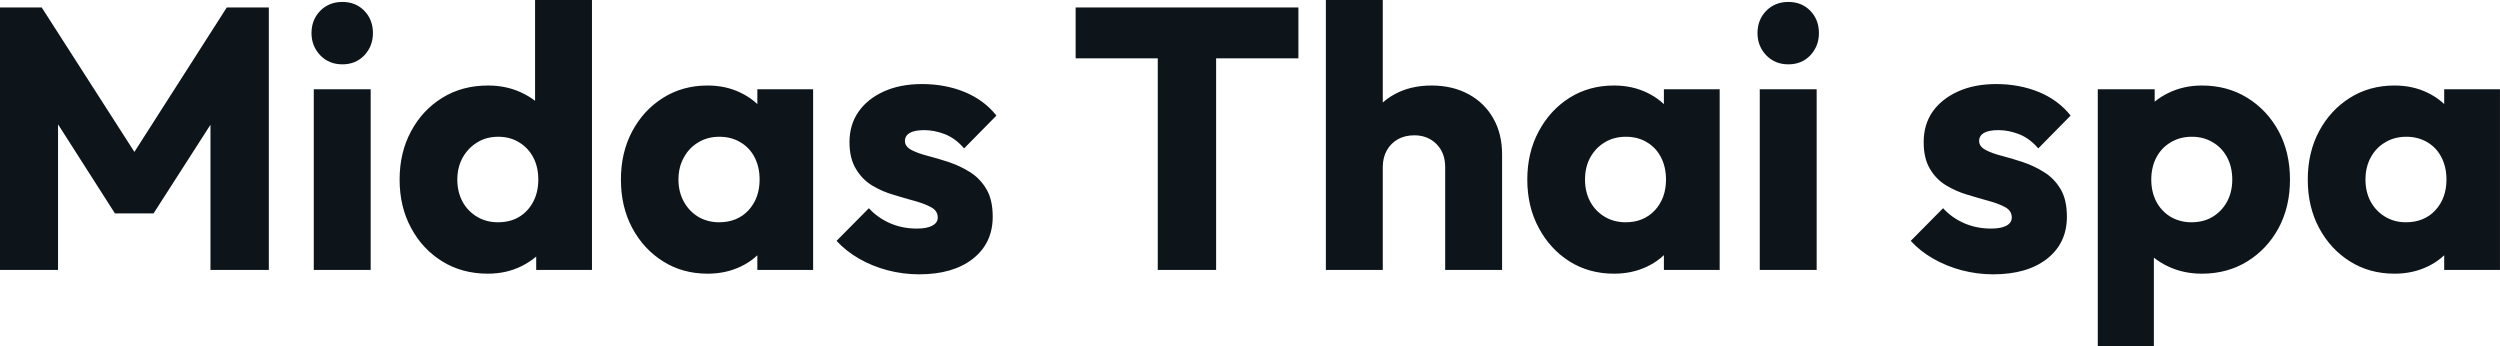 <svg fill="#0d141a" viewBox="0 0 154.652 21.413" height="100%" width="100%" xmlns="http://www.w3.org/2000/svg"><path preserveAspectRatio="none" d="M3.59 16.70L0 16.70L0 0.46L2.58 0.46L8.97 10.42L7.66 10.42L14.03 0.46L16.63 0.46L16.63 16.70L13.02 16.70L13.02 6.55L13.66 6.72L9.50 13.20L7.11 13.20L2.97 6.72L3.59 6.55L3.59 16.70ZM22.93 16.70L19.41 16.70L19.41 5.52L22.93 5.52L22.93 16.70ZM21.18 3.98L21.18 3.98Q20.35 3.98 19.81 3.42Q19.27 2.85 19.27 2.05L19.27 2.05Q19.27 1.22 19.81 0.67Q20.35 0.12 21.18 0.12L21.18 0.12Q22.01 0.12 22.54 0.67Q23.07 1.22 23.07 2.05L23.07 2.05Q23.07 2.85 22.54 3.42Q22.01 3.98 21.18 3.98ZM30.18 16.93L30.18 16.93Q28.59 16.93 27.36 16.17Q26.13 15.41 25.43 14.10Q24.72 12.79 24.72 11.11L24.72 11.11Q24.72 9.43 25.43 8.12Q26.13 6.81 27.36 6.05Q28.59 5.29 30.18 5.29L30.18 5.29Q31.33 5.29 32.26 5.73Q33.19 6.16 33.80 6.93Q34.41 7.71 34.48 8.69L34.48 8.69L34.48 13.41Q34.41 14.40 33.81 15.19Q33.21 15.99 32.27 16.46Q31.33 16.93 30.18 16.93ZM30.80 13.75L30.80 13.75Q31.56 13.75 32.11 13.42Q32.66 13.09 32.98 12.49Q33.30 11.89 33.30 11.11L33.30 11.11Q33.30 10.33 32.99 9.74Q32.68 9.15 32.12 8.81Q31.56 8.46 30.82 8.46L30.82 8.46Q30.08 8.46 29.52 8.81Q28.96 9.15 28.62 9.75Q28.29 10.35 28.29 11.11L28.29 11.11Q28.29 11.87 28.61 12.47Q28.93 13.06 29.51 13.41Q30.08 13.75 30.80 13.75ZM36.62 0L36.62 16.70L33.17 16.70L33.17 13.69L33.70 10.97L33.10 8.26L33.10 0L36.62 0ZM43.77 16.93L43.77 16.93Q42.23 16.93 41.02 16.17Q39.81 15.41 39.11 14.10Q38.41 12.79 38.41 11.11L38.41 11.11Q38.41 9.43 39.11 8.12Q39.81 6.81 41.02 6.05Q42.23 5.29 43.77 5.29L43.77 5.29Q44.90 5.29 45.80 5.73Q46.71 6.16 47.29 6.93Q47.86 7.71 47.93 8.69L47.93 8.69L47.93 13.52Q47.86 14.51 47.30 15.28Q46.74 16.05 45.82 16.49Q44.90 16.93 43.77 16.93ZM44.48 13.75L44.48 13.75Q45.61 13.75 46.30 13.01Q46.99 12.26 46.99 11.11L46.99 11.11Q46.99 10.33 46.68 9.73Q46.37 9.13 45.80 8.80Q45.24 8.46 44.50 8.46L44.50 8.46Q43.77 8.46 43.21 8.80Q42.64 9.13 42.31 9.73Q41.97 10.33 41.97 11.11L41.97 11.11Q41.97 11.87 42.30 12.47Q42.62 13.06 43.19 13.41Q43.77 13.75 44.48 13.75ZM50.30 16.70L46.85 16.70L46.85 13.69L47.38 10.97L46.85 8.26L46.85 5.52L50.30 5.52L50.30 16.70ZM56.86 16.97L56.86 16.97Q55.87 16.97 54.91 16.72Q53.96 16.47 53.14 16.00Q52.33 15.53 51.75 14.90L51.75 14.90L53.75 12.88Q54.30 13.48 55.06 13.81Q55.82 14.14 56.72 14.14L56.72 14.14Q57.34 14.14 57.67 13.96Q58.01 13.78 58.01 13.46L58.01 13.46Q58.01 13.04 57.60 12.82Q57.20 12.60 56.58 12.43Q55.96 12.26 55.27 12.05Q54.58 11.85 53.96 11.48Q53.34 11.11 52.95 10.45Q52.55 9.80 52.55 8.79L52.55 8.79Q52.55 7.71 53.11 6.91Q53.66 6.12 54.67 5.66Q55.68 5.20 57.04 5.20L57.04 5.20Q58.47 5.20 59.67 5.69Q60.88 6.19 61.64 7.15L61.64 7.15L59.64 9.18Q59.11 8.56 58.45 8.30Q57.80 8.05 57.18 8.05L57.18 8.05Q56.58 8.05 56.28 8.22Q55.98 8.40 55.98 8.72L55.98 8.72Q55.98 9.06 56.37 9.27Q56.76 9.48 57.38 9.64Q58.01 9.80 58.70 10.03Q59.39 10.26 60.01 10.65Q60.63 11.04 61.02 11.70Q61.41 12.35 61.41 13.41L61.41 13.41Q61.41 15.04 60.18 16.01Q58.95 16.97 56.86 16.97ZM75.23 16.70L71.62 16.70L71.62 0.69L75.23 0.69L75.23 16.70ZM80.32 3.61L66.54 3.61L66.54 0.46L80.32 0.46L80.32 3.61ZM92.92 16.70L89.40 16.70L89.40 10.33Q89.40 9.45 88.86 8.91Q88.32 8.37 87.49 8.37L87.49 8.37Q86.92 8.37 86.48 8.61Q86.04 8.86 85.79 9.30Q85.54 9.75 85.54 10.33L85.54 10.33L84.18 9.66Q84.18 8.35 84.73 7.36Q85.28 6.37 86.27 5.83Q87.26 5.29 88.55 5.29L88.55 5.29Q89.86 5.29 90.85 5.83Q91.84 6.37 92.38 7.33Q92.92 8.28 92.92 9.55L92.92 9.55L92.92 16.70ZM85.54 16.70L82.02 16.70L82.02 0L85.54 0L85.54 16.70ZM99.84 16.93L99.84 16.93Q98.30 16.93 97.09 16.17Q95.89 15.41 95.19 14.10Q94.48 12.79 94.48 11.11L94.48 11.11Q94.48 9.43 95.19 8.12Q95.89 6.81 97.09 6.05Q98.30 5.29 99.84 5.29L99.84 5.29Q100.97 5.29 101.88 5.73Q102.79 6.16 103.36 6.93Q103.94 7.71 104.01 8.69L104.01 8.69L104.01 13.52Q103.94 14.51 103.37 15.28Q102.81 16.05 101.89 16.49Q100.97 16.93 99.84 16.93ZM100.56 13.75L100.56 13.75Q101.68 13.75 102.37 13.01Q103.06 12.26 103.06 11.11L103.06 11.11Q103.06 10.33 102.75 9.73Q102.44 9.13 101.88 8.80Q101.32 8.46 100.58 8.46L100.58 8.46Q99.84 8.46 99.28 8.80Q98.72 9.13 98.38 9.73Q98.05 10.33 98.05 11.11L98.05 11.11Q98.05 11.87 98.37 12.47Q98.69 13.06 99.27 13.41Q99.84 13.75 100.56 13.75ZM106.38 16.70L102.93 16.70L102.93 13.69L103.45 10.97L102.93 8.26L102.93 5.52L106.38 5.52L106.38 16.70ZM112.38 16.70L108.86 16.70L108.86 5.52L112.38 5.52L112.38 16.70ZM110.63 3.98L110.63 3.98Q109.80 3.98 109.26 3.42Q108.72 2.85 108.72 2.05L108.72 2.05Q108.72 1.22 109.26 0.67Q109.80 0.12 110.63 0.12L110.63 0.12Q111.46 0.12 111.99 0.67Q112.52 1.22 112.52 2.05L112.52 2.05Q112.52 2.85 111.99 3.42Q111.46 3.98 110.63 3.98ZM123.30 16.97L123.30 16.97Q122.31 16.97 121.36 16.72Q120.41 16.47 119.59 16.00Q118.77 15.53 118.20 14.90L118.20 14.90L120.20 12.88Q120.75 13.48 121.51 13.81Q122.27 14.14 123.17 14.14L123.17 14.14Q123.79 14.14 124.12 13.96Q124.45 13.78 124.45 13.46L124.45 13.46Q124.45 13.04 124.05 12.82Q123.65 12.60 123.03 12.43Q122.41 12.26 121.72 12.05Q121.03 11.85 120.41 11.48Q119.78 11.11 119.39 10.45Q119.00 9.80 119.00 8.79L119.00 8.79Q119.00 7.71 119.55 6.91Q120.11 6.12 121.12 5.66Q122.13 5.20 123.49 5.20L123.49 5.20Q124.91 5.20 126.12 5.69Q127.33 6.19 128.09 7.15L128.09 7.15L126.09 9.18Q125.56 8.56 124.90 8.30Q124.25 8.05 123.63 8.05L123.63 8.05Q123.03 8.05 122.73 8.22Q122.43 8.40 122.43 8.72L122.43 8.72Q122.43 9.06 122.82 9.27Q123.21 9.48 123.83 9.64Q124.45 9.80 125.14 10.03Q125.83 10.26 126.45 10.65Q127.08 11.04 127.47 11.70Q127.86 12.35 127.86 13.41L127.86 13.41Q127.86 15.04 126.63 16.01Q125.40 16.97 123.30 16.97ZM136.21 16.93L136.21 16.93Q135.08 16.93 134.14 16.49Q133.19 16.05 132.60 15.28Q132.00 14.51 131.91 13.52L131.91 13.52L131.91 8.81Q132.00 7.82 132.60 7.02Q133.19 6.21 134.14 5.75Q135.08 5.29 136.21 5.29L136.21 5.29Q137.79 5.29 139.02 6.05Q140.25 6.81 140.96 8.12Q141.66 9.43 141.66 11.11L141.66 11.11Q141.66 12.79 140.96 14.10Q140.25 15.41 139.02 16.17Q137.79 16.93 136.21 16.93ZM133.24 21.41L129.77 21.41L129.77 5.52L133.29 5.52L133.29 8.40L132.71 11.11L133.24 13.82L133.24 21.41ZM135.56 13.75L135.56 13.75Q136.32 13.75 136.88 13.41Q137.45 13.06 137.77 12.47Q138.09 11.87 138.09 11.11L138.09 11.11Q138.09 10.33 137.77 9.73Q137.45 9.13 136.88 8.80Q136.32 8.46 135.59 8.46L135.59 8.46Q134.85 8.46 134.29 8.80Q133.72 9.13 133.40 9.73Q133.08 10.33 133.08 11.11L133.08 11.11Q133.08 11.87 133.39 12.47Q133.70 13.06 134.27 13.41Q134.85 13.75 135.56 13.75ZM148.12 16.93L148.12 16.93Q146.58 16.93 145.37 16.17Q144.16 15.41 143.46 14.10Q142.76 12.79 142.76 11.11L142.76 11.11Q142.76 9.43 143.46 8.12Q144.16 6.81 145.37 6.05Q146.58 5.29 148.12 5.29L148.12 5.29Q149.25 5.29 150.16 5.73Q151.06 6.16 151.64 6.93Q152.21 7.71 152.28 8.69L152.28 8.69L152.28 13.52Q152.21 14.51 151.65 15.28Q151.09 16.05 150.17 16.49Q149.25 16.93 148.12 16.93ZM148.83 13.75L148.83 13.75Q149.96 13.75 150.65 13.01Q151.34 12.26 151.34 11.11L151.34 11.11Q151.34 10.33 151.03 9.73Q150.72 9.13 150.16 8.80Q149.59 8.46 148.86 8.46L148.86 8.46Q148.12 8.46 147.56 8.80Q146.99 9.13 146.66 9.73Q146.33 10.33 146.33 11.11L146.33 11.11Q146.33 11.87 146.65 12.47Q146.97 13.06 147.55 13.41Q148.12 13.75 148.83 13.75ZM154.65 16.70L151.20 16.70L151.20 13.69L151.73 10.97L151.20 8.26L151.20 5.52L154.65 5.52L154.65 16.70Z"></path></svg>